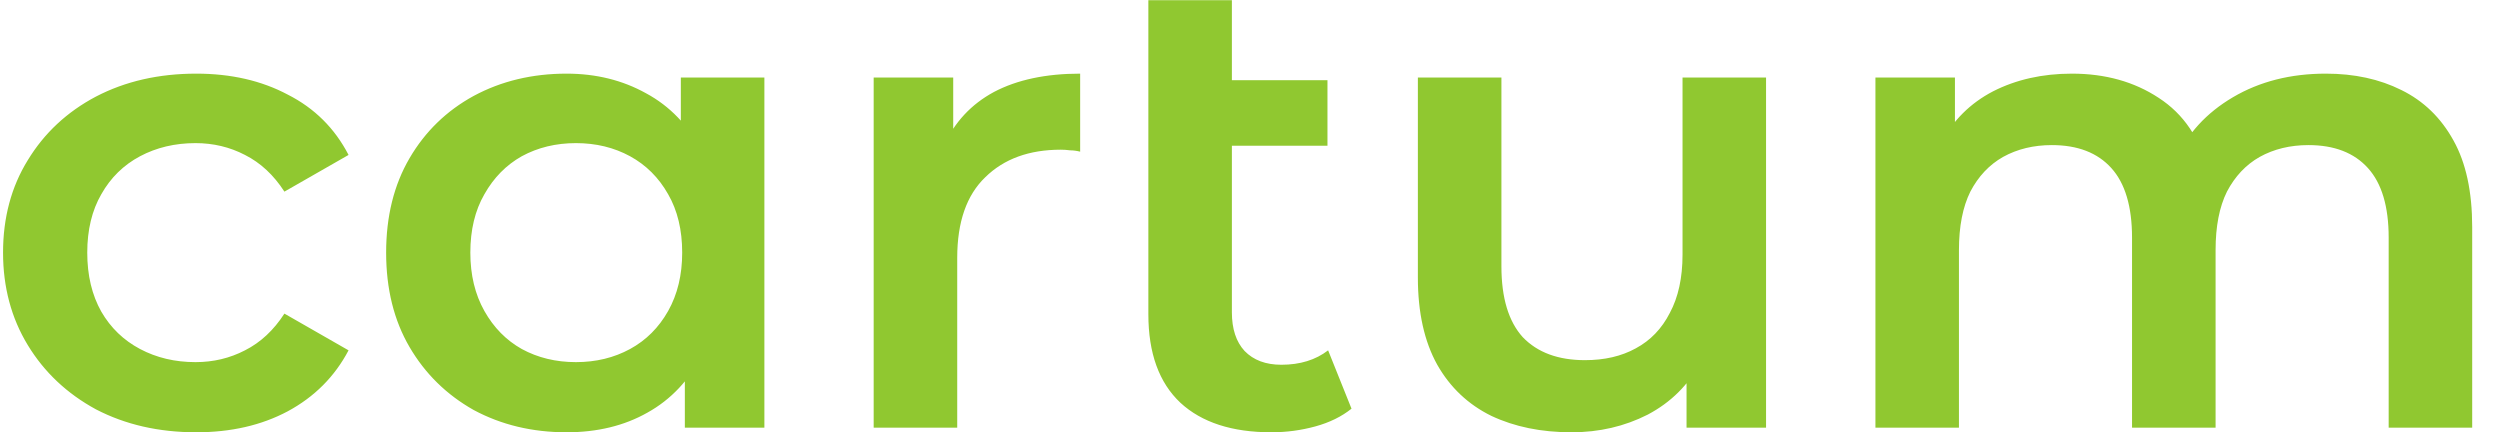 <svg width="81" height="14" viewBox="0 0 81 14" fill="none" xmlns="http://www.w3.org/2000/svg">
<path d="M6.357 14.006C5.144 14.006 4.061 13.758 3.109 13.263C2.17 12.753 1.434 12.059 0.9 11.181C0.366 10.303 0.099 9.304 0.099 8.185C0.099 7.052 0.366 6.054 0.9 5.19C1.434 4.312 2.17 3.625 3.109 3.129C4.061 2.633 5.144 2.386 6.357 2.386C7.482 2.386 8.471 2.612 9.323 3.065C10.189 3.504 10.846 4.156 11.293 5.02L9.215 6.209C8.868 5.671 8.442 5.275 7.937 5.02C7.446 4.765 6.912 4.637 6.335 4.637C5.671 4.637 5.072 4.779 4.538 5.062C4.004 5.346 3.585 5.756 3.282 6.294C2.979 6.819 2.827 7.449 2.827 8.185C2.827 8.922 2.979 9.559 3.282 10.097C3.585 10.621 4.004 11.025 4.538 11.308C5.072 11.591 5.671 11.733 6.335 11.733C6.912 11.733 7.446 11.606 7.937 11.351C8.442 11.096 8.868 10.699 9.215 10.161L11.293 11.351C10.846 12.2 10.189 12.859 9.323 13.326C8.471 13.78 7.482 14.006 6.357 14.006ZM18.357 14.006C17.245 14.006 16.242 13.765 15.347 13.284C14.467 12.788 13.774 12.108 13.269 11.244C12.764 10.38 12.511 9.361 12.511 8.185C12.511 7.01 12.764 5.99 13.269 5.126C13.774 4.262 14.467 3.589 15.347 3.108C16.242 2.626 17.245 2.386 18.357 2.386C19.31 2.386 20.169 2.598 20.933 3.023C21.698 3.434 22.305 4.064 22.752 4.914C23.214 5.763 23.445 6.854 23.445 8.185C23.445 9.502 23.221 10.593 22.774 11.457C22.341 12.307 21.742 12.944 20.977 13.369C20.226 13.794 19.353 14.006 18.357 14.006ZM18.66 11.733C19.31 11.733 19.894 11.591 20.414 11.308C20.933 11.025 21.345 10.614 21.648 10.076C21.951 9.538 22.103 8.908 22.103 8.185C22.103 7.449 21.951 6.819 21.648 6.294C21.345 5.756 20.933 5.346 20.414 5.062C19.894 4.779 19.31 4.637 18.66 4.637C18.011 4.637 17.426 4.779 16.906 5.062C16.401 5.346 15.997 5.756 15.694 6.294C15.391 6.819 15.239 7.449 15.239 8.185C15.239 8.908 15.391 9.538 15.694 10.076C15.997 10.614 16.401 11.025 16.906 11.308C17.426 11.591 18.011 11.733 18.66 11.733ZM22.189 13.857V11.181L22.276 8.164L22.059 5.147V2.513H24.766V13.857H22.189ZM28.307 13.857V2.513H30.884V5.636L30.58 4.722C30.927 3.958 31.468 3.377 32.204 2.98C32.955 2.584 33.886 2.386 34.997 2.386V4.914C34.882 4.885 34.774 4.871 34.673 4.871C34.572 4.857 34.471 4.85 34.37 4.85C33.345 4.85 32.529 5.147 31.923 5.742C31.317 6.323 31.014 7.194 31.014 8.355V13.857H28.307ZM41.191 14.006C39.92 14.006 38.939 13.688 38.246 13.05C37.553 12.399 37.207 11.443 37.207 10.182V0.006H39.913V10.118C39.913 10.657 40.05 11.074 40.325 11.372C40.613 11.669 41.01 11.818 41.516 11.818C42.122 11.818 42.627 11.662 43.031 11.351L43.789 13.241C43.471 13.496 43.082 13.688 42.62 13.815C42.158 13.942 41.681 14.006 41.191 14.006ZM38.701 4.722V2.598H43.01V4.722H38.701ZM50.919 14.006C49.938 14.006 49.072 13.829 48.321 13.475C47.571 13.107 46.986 12.555 46.567 11.818C46.149 11.067 45.939 10.126 45.939 8.992V2.513H48.646V8.631C48.646 9.651 48.877 10.416 49.339 10.926C49.815 11.421 50.486 11.669 51.352 11.669C51.987 11.669 52.536 11.542 52.998 11.287C53.474 11.032 53.842 10.65 54.102 10.14C54.377 9.63 54.514 9 54.514 8.249V2.513H57.22V13.857H54.644V10.798L55.098 11.733C54.709 12.47 54.138 13.036 53.388 13.433C52.637 13.815 51.814 14.006 50.919 14.006ZM75.357 2.386C76.281 2.386 77.096 2.563 77.804 2.917C78.525 3.271 79.088 3.816 79.493 4.552C79.897 5.275 80.099 6.209 80.099 7.357V13.857H77.393V7.697C77.393 6.691 77.169 5.94 76.721 5.445C76.273 4.949 75.631 4.701 74.794 4.701C74.202 4.701 73.675 4.829 73.214 5.084C72.766 5.338 72.413 5.714 72.153 6.209C71.907 6.705 71.785 7.335 71.785 8.1V13.857H69.078V7.697C69.078 6.691 68.854 5.94 68.407 5.445C67.959 4.949 67.317 4.701 66.48 4.701C65.888 4.701 65.361 4.829 64.9 5.084C64.452 5.338 64.098 5.714 63.839 6.209C63.593 6.705 63.47 7.335 63.47 8.1V13.857H60.764V2.513H63.34V5.53L62.886 4.637C63.276 3.901 63.839 3.342 64.575 2.959C65.325 2.577 66.177 2.386 67.13 2.386C68.212 2.386 69.15 2.648 69.944 3.172C70.752 3.696 71.287 4.489 71.547 5.551L70.486 5.19C70.861 4.34 71.482 3.66 72.348 3.15C73.214 2.64 74.217 2.386 75.357 2.386Z" fill="#90C830"/>
</svg>
